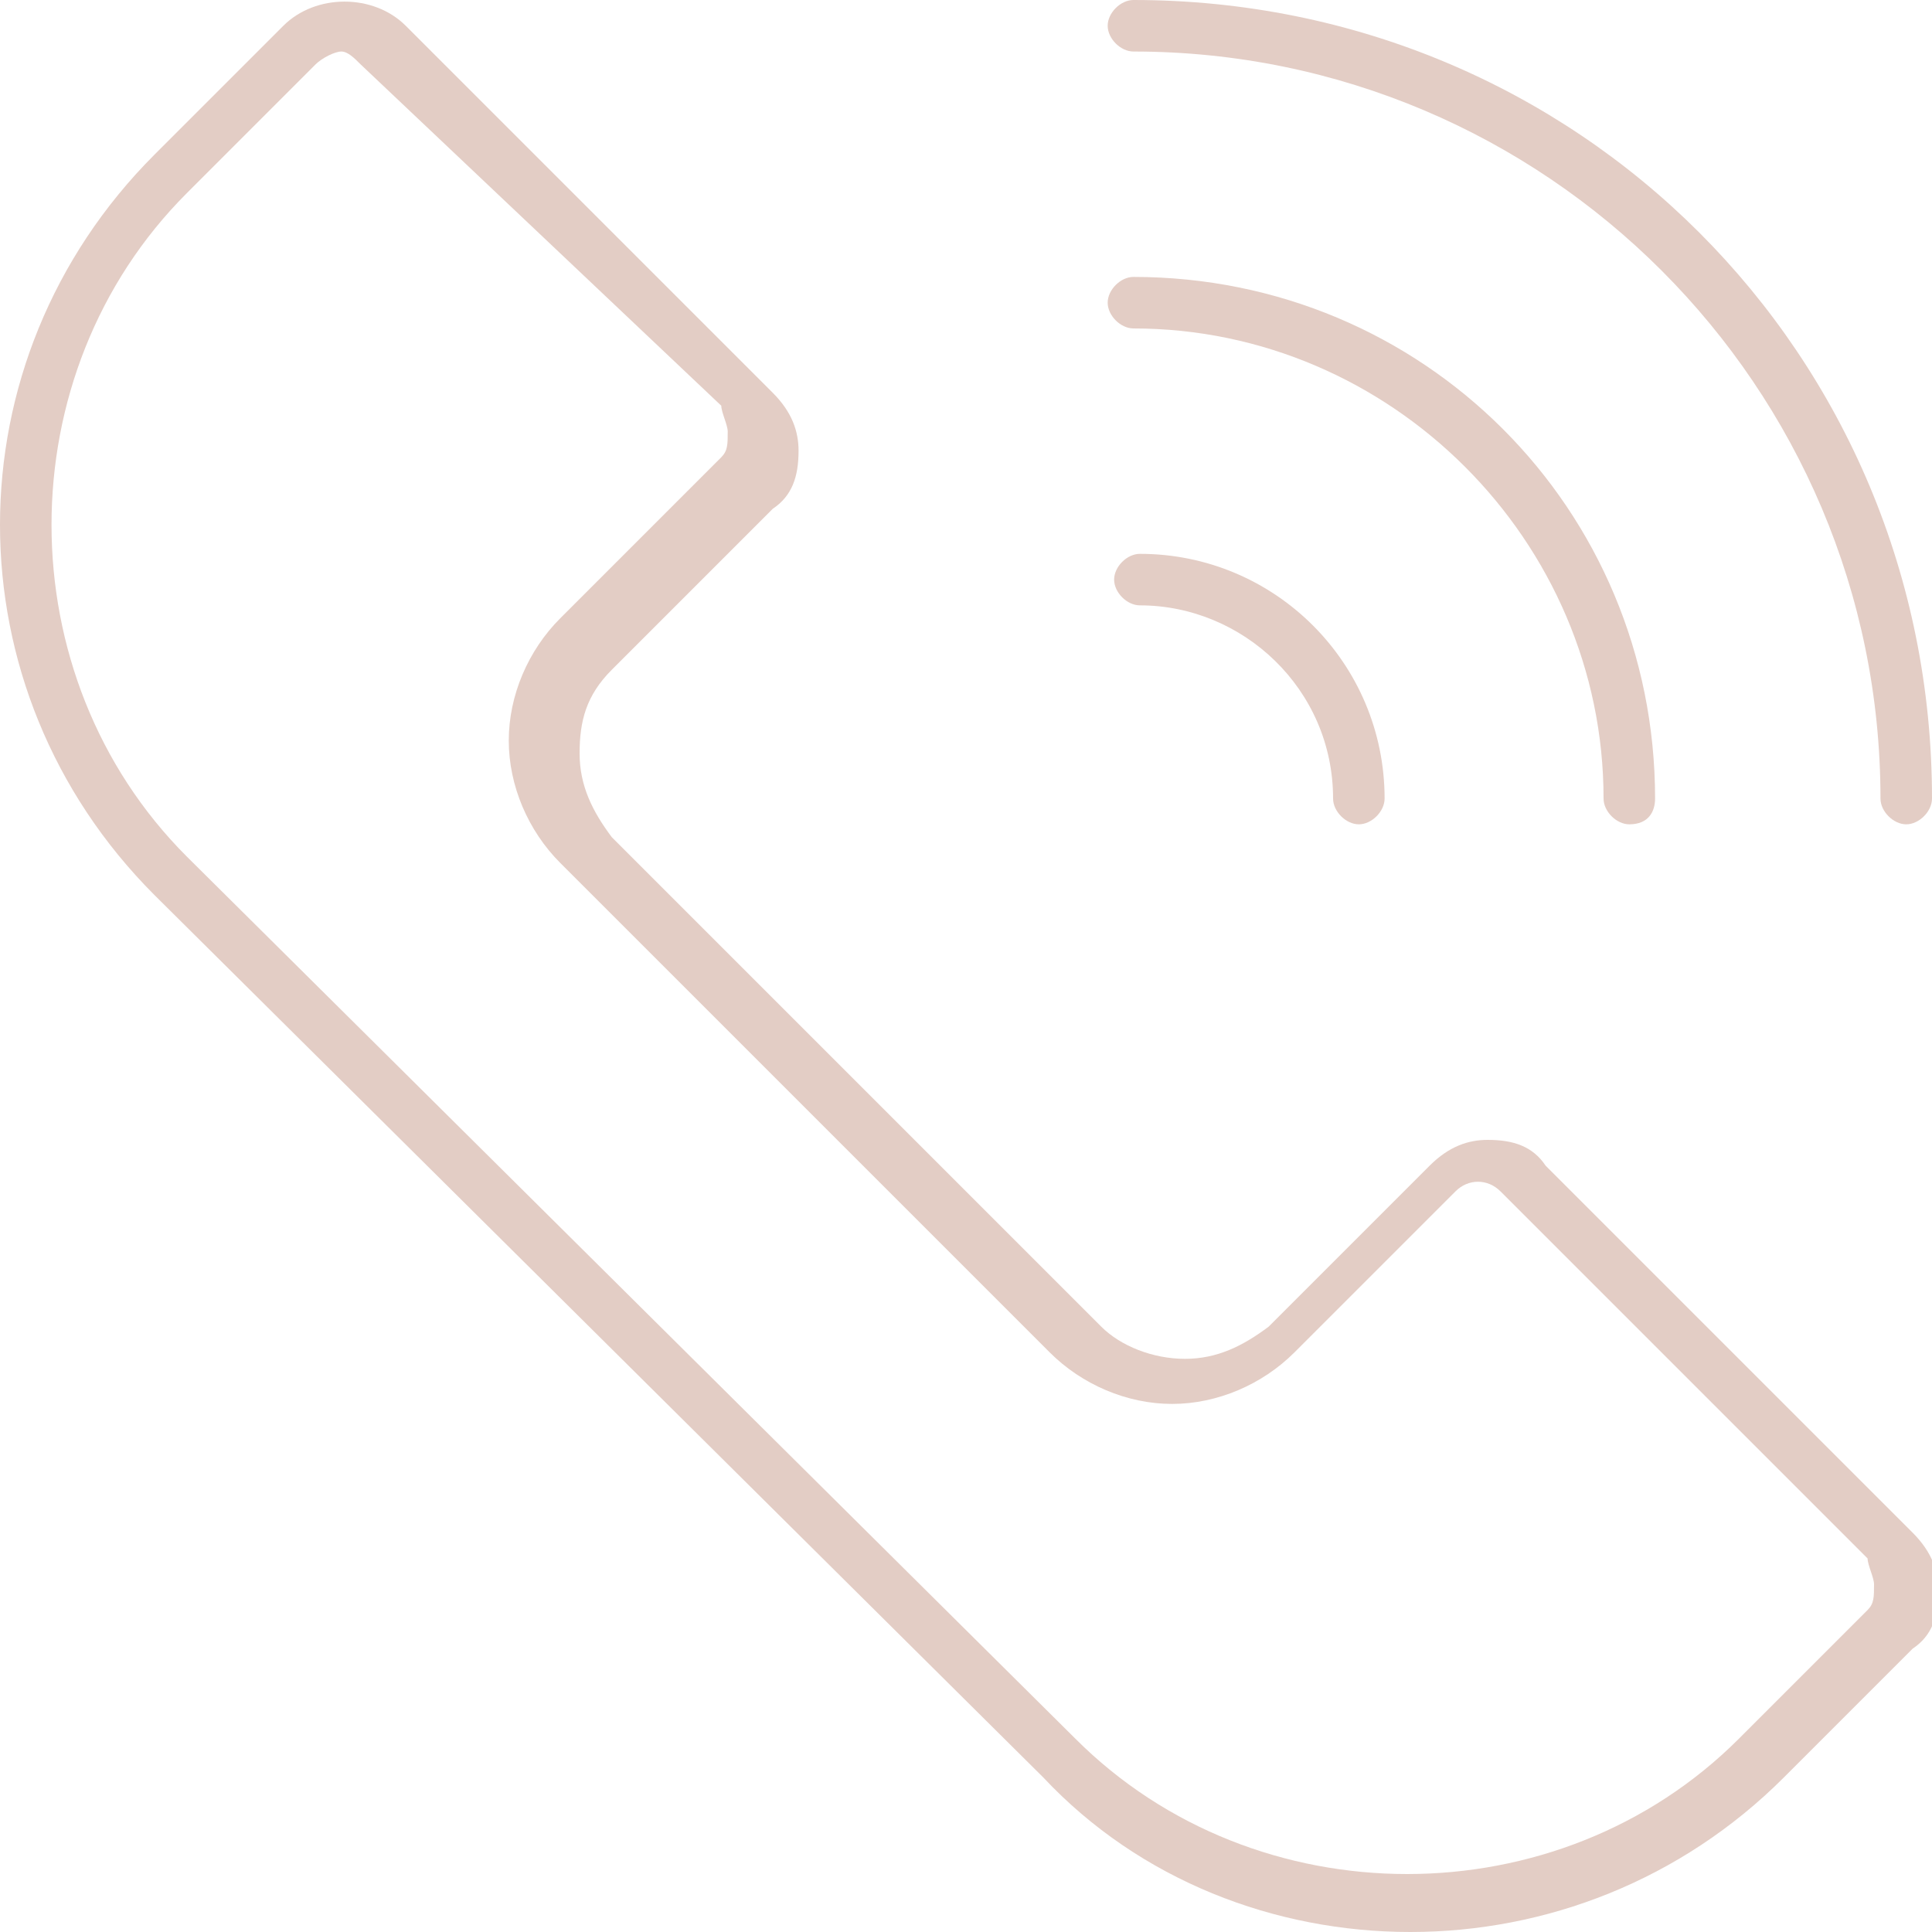 <?xml version="1.0" encoding="utf-8"?>
<!-- Generator: Adobe Illustrator 24.1.2, SVG Export Plug-In . SVG Version: 6.00 Build 0)  -->
<svg version="1.1" id="Layer_2" xmlns="http://www.w3.org/2000/svg" xmlns:xlink="http://www.w3.org/1999/xlink" x="0px" y="0px"
	 viewBox="0 0 30 30" style="enable-background:new 0 0 30 30;" xml:space="preserve">
<style type="text/css">
	.st0{fill:#E3CDC5;}
</style>
<g>
	<g>
		<path class="st0" d="M21.9,30c-2.1,0-4.2-0.8-5.7-2.4L2.4,13.9c-3.2-3.2-3.2-8.3,0-11.5l2-2c0.5-0.5,1.4-0.5,1.9,0l5.7,5.7
			c0.3,0.3,0.4,0.6,0.4,0.9c0,0.4-0.1,0.7-0.4,0.9l-2.5,2.5C9.1,10.8,9,11.2,9,11.7s0.2,0.9,0.5,1.3c0,0,0,0,0,0l7.6,7.6
			c0.3,0.3,0.8,0.5,1.3,0.5c0.5,0,0.9-0.2,1.3-0.5l2.5-2.5c0.3-0.3,0.6-0.4,0.9-0.4c0.4,0,0.7,0.1,0.9,0.4l5.7,5.7
			c0.3,0.3,0.4,0.6,0.4,0.9c0,0.4-0.1,0.7-0.4,0.9l-2,2C26.1,29.2,24,30,21.9,30z M5.3,0.8C5.2,0.8,5,0.9,4.9,1l-2,2
			c-2.8,2.8-2.8,7.5,0,10.3L16.7,27c2.8,2.8,7.5,2.8,10.3,0l2-2c0.1-0.1,0.1-0.2,0.1-0.4c0-0.1-0.1-0.3-0.1-0.4l-5.7-5.7
			c-0.2-0.2-0.5-0.2-0.7,0l-2.5,2.5c-0.5,0.5-1.2,0.8-1.9,0.8c-0.7,0-1.4-0.3-1.9-0.8l-7.6-7.6v0v0c-0.5-0.5-0.8-1.2-0.8-1.9
			c0-0.7,0.3-1.4,0.8-1.9l2.5-2.5c0.1-0.1,0.1-0.2,0.1-0.4c0-0.1-0.1-0.3-0.1-0.4L5.6,1C5.5,0.9,5.4,0.8,5.3,0.8z"/>
	</g>
	<g>
		<g>
			<path class="st0" d="M29.6,12.8c-0.2,0-0.4-0.2-0.4-0.4C29.2,6,24,0.8,17.6,0.8c-0.2,0-0.4-0.2-0.4-0.4S17.4,0,17.6,0
				C24.5,0,30,5.5,30,12.4C30,12.6,29.8,12.8,29.6,12.8z"/>
		</g>
		<g>
			<path class="st0" d="M25.3,12.8c-0.2,0-0.4-0.2-0.4-0.4c0-4-3.3-7.3-7.3-7.3c-0.2,0-0.4-0.2-0.4-0.4s0.2-0.4,0.4-0.4
				c4.5,0,8.1,3.6,8.1,8.1C25.7,12.6,25.6,12.8,25.3,12.8z"/>
		</g>
		<g>
			<path class="st0" d="M21.1,12.8c-0.2,0-0.4-0.2-0.4-0.4c0-1.7-1.4-3-3-3c-0.2,0-0.4-0.2-0.4-0.4c0-0.2,0.2-0.4,0.4-0.4
				c2.1,0,3.8,1.7,3.8,3.8C21.5,12.6,21.3,12.8,21.1,12.8z"/>
		</g>
	</g>
</g>
</svg>
